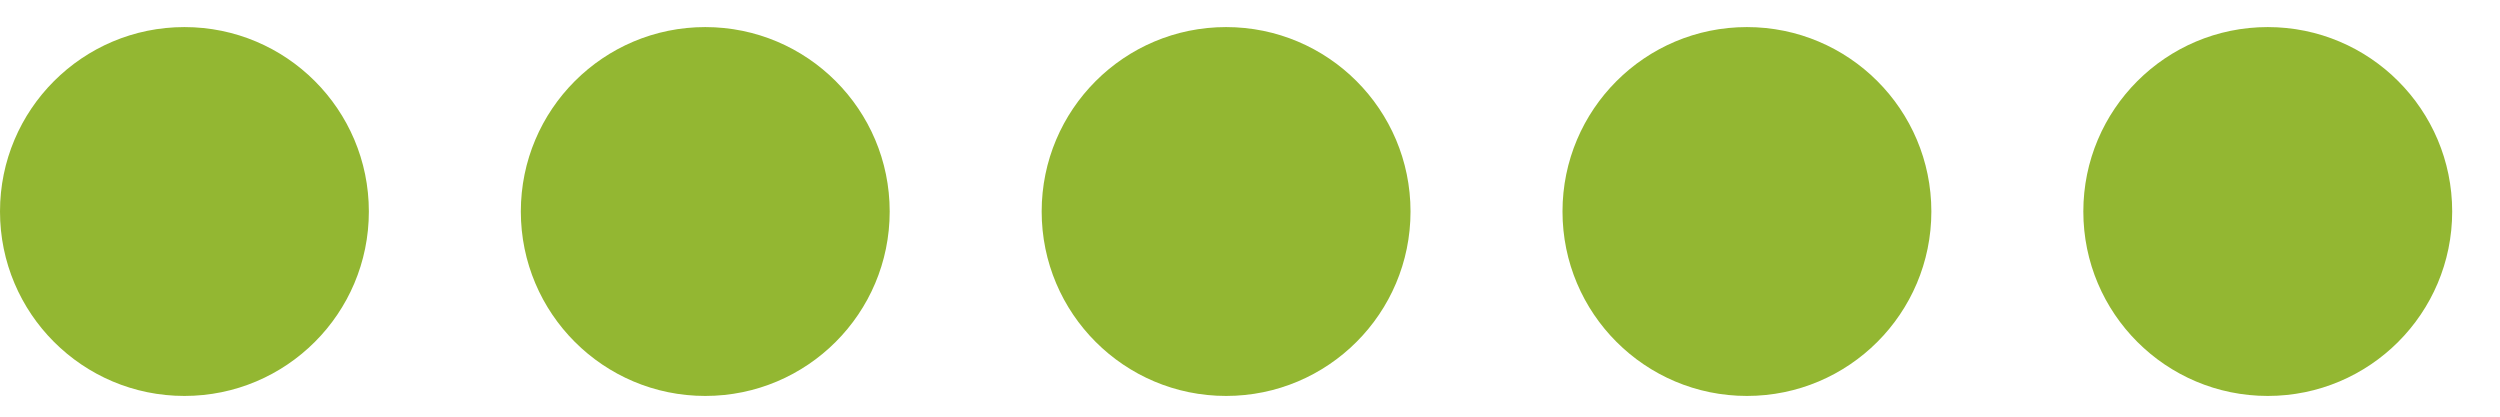 <svg xmlns="http://www.w3.org/2000/svg" width="48" height="8" viewBox="0 0 48 8" fill="none"><circle cx="3.541" cy="4.061" r="3.541" fill="#93B732"></circle><circle cx="13.541" cy="4.061" r="3.541" fill="#93B732"></circle><circle cx="23.541" cy="4.061" r="3.541" fill="#93B732"></circle><circle cx="33.541" cy="4.061" r="3.541" fill="#93B732"></circle><circle cx="43.541" cy="4.061" r="3.541" fill="#93B732"></circle></svg>